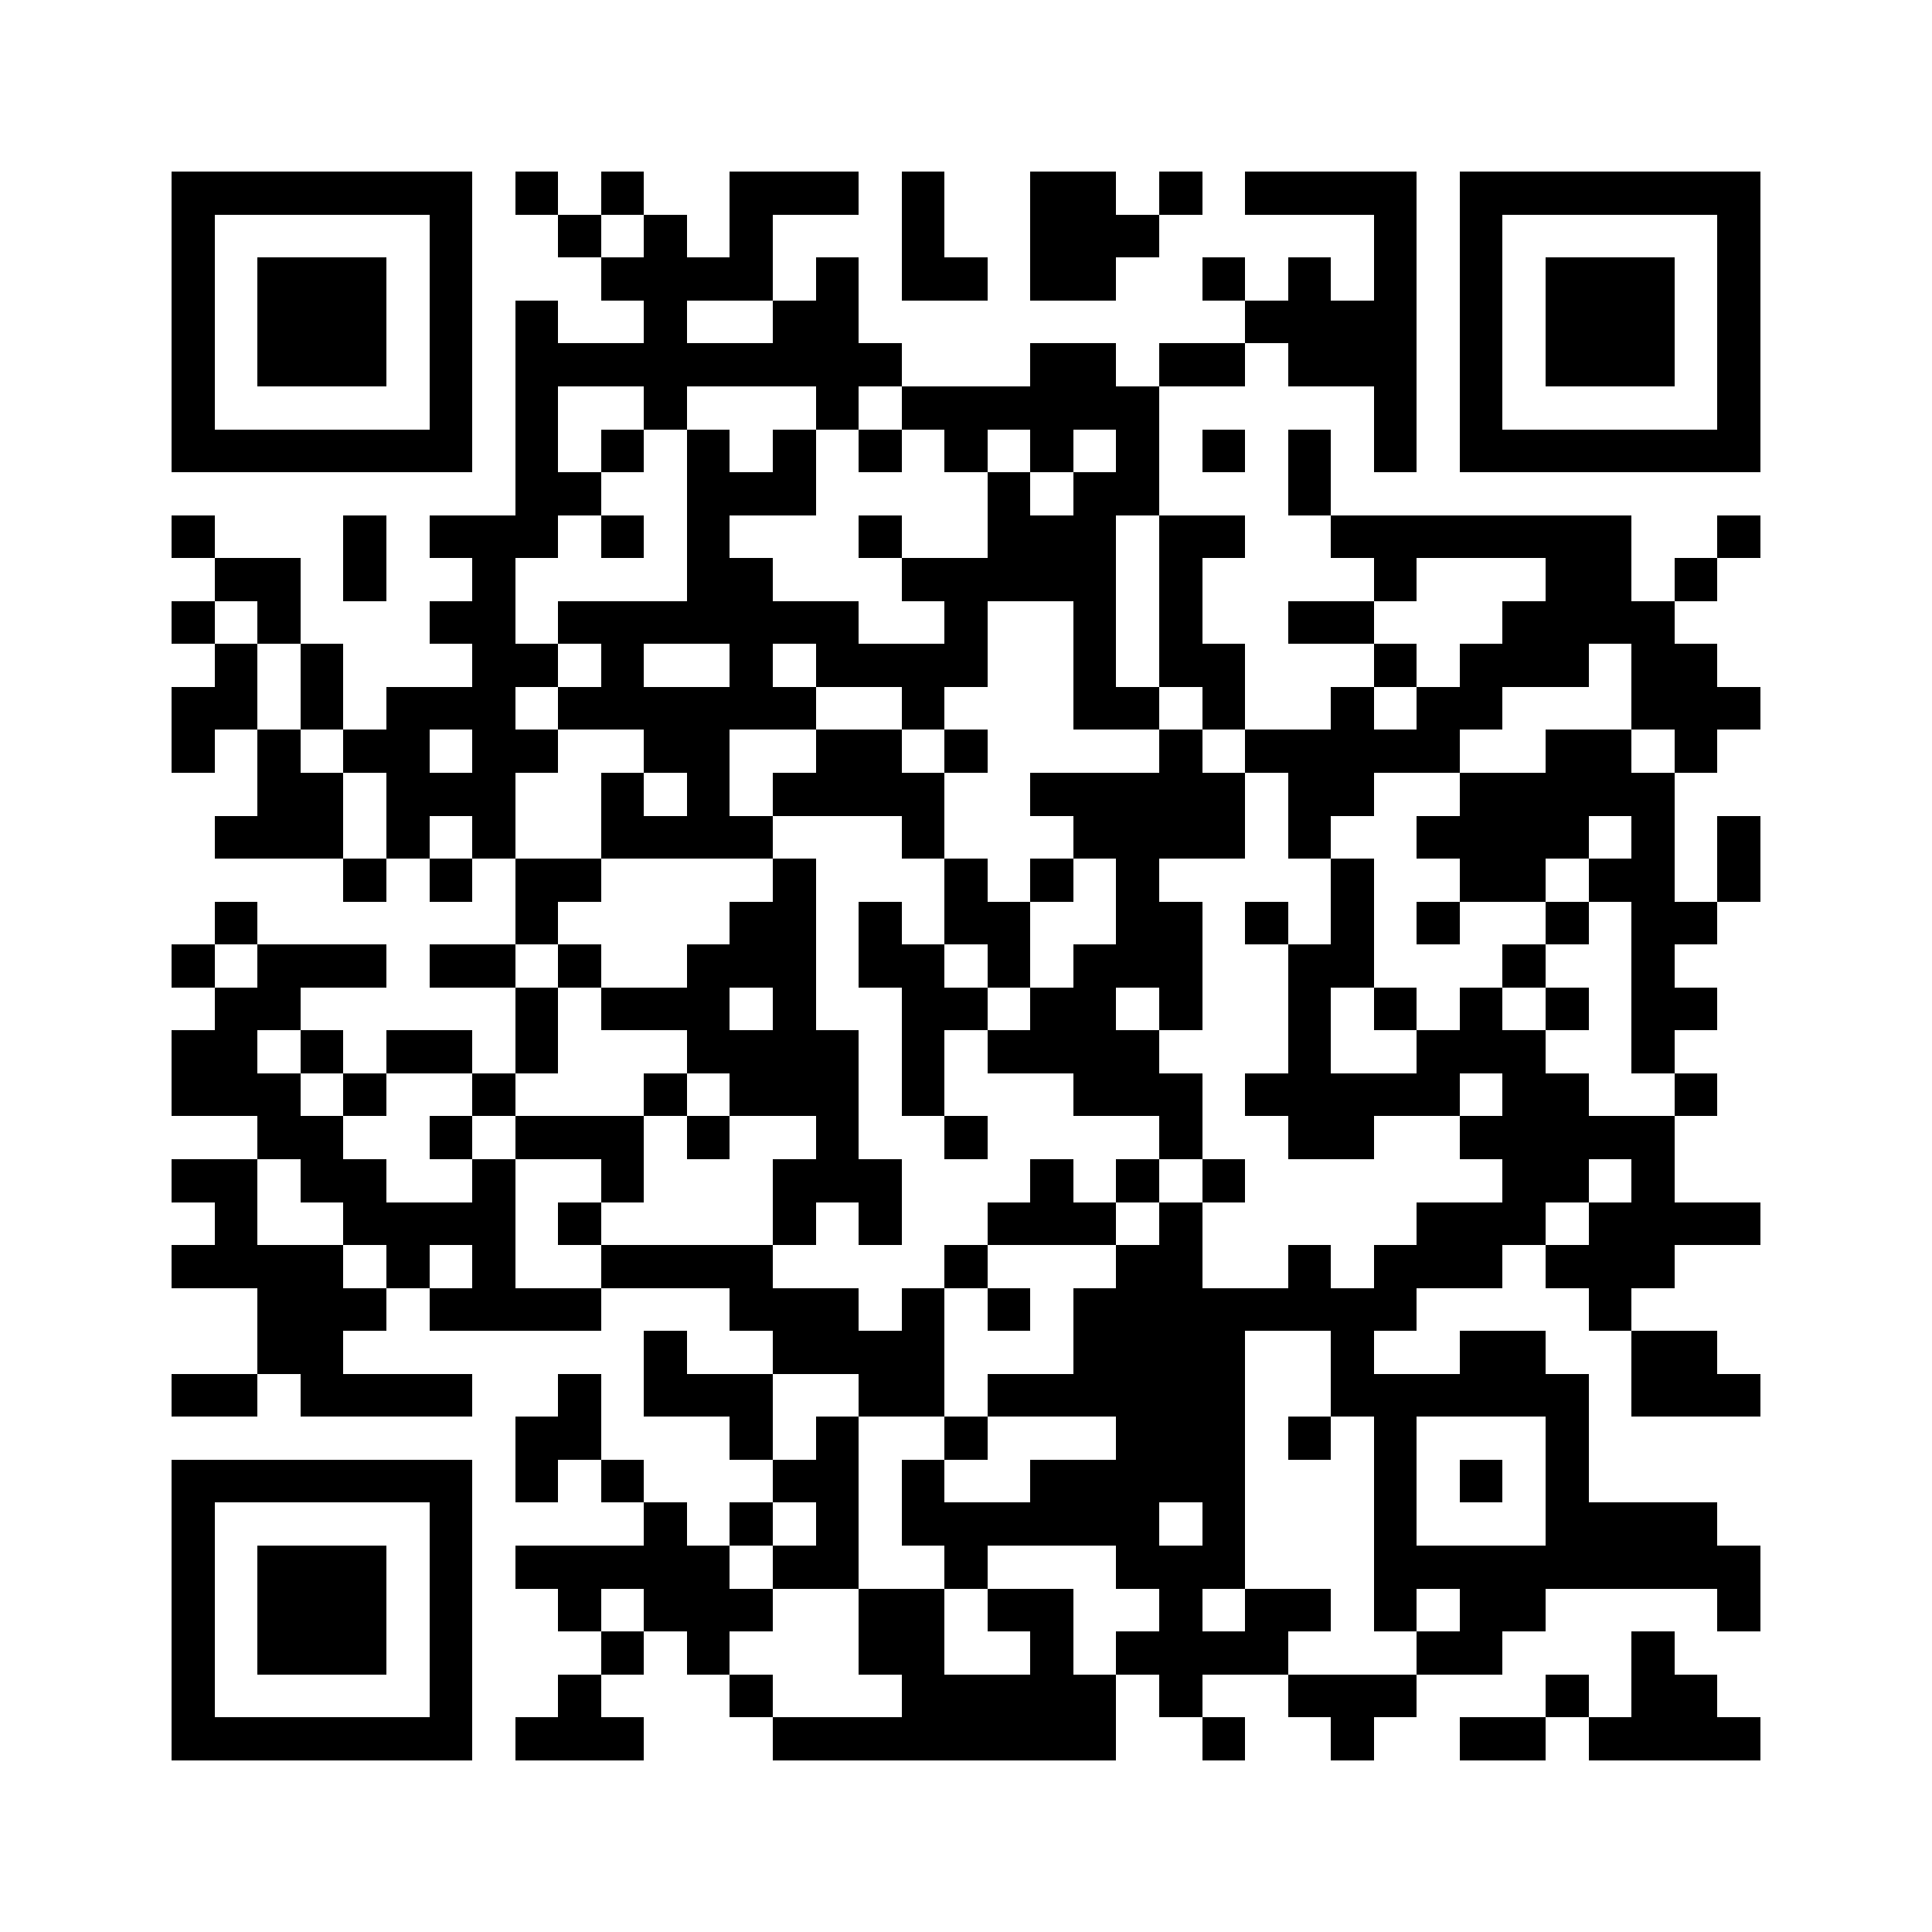 <?xml version="1.0" encoding="utf-8"?><!DOCTYPE svg PUBLIC "-//W3C//DTD SVG 1.1//EN" "http://www.w3.org/Graphics/SVG/1.1/DTD/svg11.dtd"><svg xmlns="http://www.w3.org/2000/svg" viewBox="0 0 45 45" shape-rendering="crispEdges"><path fill="#ffffff" d="M0 0h45v45H0z"/><path stroke="#000000" d="M4 4.5h7m1 0h1m1 0h1m2 0h3m1 0h1m2 0h2m1 0h1m1 0h4m1 0h7M4 5.5h1m5 0h1m2 0h1m1 0h1m1 0h1m3 0h1m2 0h3m5 0h1m1 0h1m5 0h1M4 6.5h1m1 0h3m1 0h1m3 0h4m1 0h1m1 0h2m1 0h2m2 0h1m1 0h1m1 0h1m1 0h1m1 0h3m1 0h1M4 7.5h1m1 0h3m1 0h1m1 0h1m2 0h1m2 0h2m9 0h4m1 0h1m1 0h3m1 0h1M4 8.5h1m1 0h3m1 0h1m1 0h9m3 0h2m1 0h2m1 0h3m1 0h1m1 0h3m1 0h1M4 9.5h1m5 0h1m1 0h1m2 0h1m3 0h1m1 0h6m5 0h1m1 0h1m5 0h1M4 10.5h7m1 0h1m1 0h1m1 0h1m1 0h1m1 0h1m1 0h1m1 0h1m1 0h1m1 0h1m1 0h1m1 0h1m1 0h7M12 11.5h2m2 0h3m4 0h1m1 0h2m3 0h1M4 12.5h1m3 0h1m1 0h3m1 0h1m1 0h1m3 0h1m2 0h3m1 0h2m2 0h7m2 0h1M5 13.5h2m1 0h1m2 0h1m4 0h2m3 0h5m1 0h1m4 0h1m3 0h2m1 0h1M4 14.5h1m1 0h1m3 0h2m1 0h7m2 0h1m2 0h1m1 0h1m2 0h2m3 0h4M5 15.5h1m1 0h1m3 0h2m1 0h1m2 0h1m1 0h4m2 0h1m1 0h2m3 0h1m1 0h3m1 0h2M4 16.5h2m1 0h1m1 0h3m1 0h6m2 0h1m3 0h2m1 0h1m2 0h1m1 0h2m3 0h3M4 17.5h1m1 0h1m1 0h2m1 0h2m2 0h2m2 0h2m1 0h1m4 0h1m1 0h5m2 0h2m1 0h1M6 18.5h2m1 0h3m2 0h1m1 0h1m1 0h4m2 0h5m1 0h2m2 0h5M5 19.5h3m1 0h1m1 0h1m2 0h4m3 0h1m3 0h4m1 0h1m2 0h4m1 0h1m1 0h1M8 20.5h1m1 0h1m1 0h2m4 0h1m3 0h1m1 0h1m1 0h1m4 0h1m2 0h2m1 0h2m1 0h1M5 21.5h1m6 0h1m4 0h2m1 0h1m1 0h2m2 0h2m1 0h1m1 0h1m1 0h1m2 0h1m1 0h2M4 22.5h1m1 0h3m1 0h2m1 0h1m2 0h3m1 0h2m1 0h1m1 0h3m2 0h2m3 0h1m2 0h1M5 23.5h2m5 0h1m1 0h3m1 0h1m2 0h2m1 0h2m1 0h1m2 0h1m1 0h1m1 0h1m1 0h1m1 0h2M4 24.5h2m1 0h1m1 0h2m1 0h1m3 0h4m1 0h1m1 0h4m3 0h1m2 0h3m2 0h1M4 25.5h3m1 0h1m2 0h1m3 0h1m1 0h3m1 0h1m3 0h3m1 0h5m1 0h2m2 0h1M6 26.5h2m2 0h1m1 0h3m1 0h1m2 0h1m2 0h1m4 0h1m2 0h2m2 0h5M4 27.5h2m1 0h2m2 0h1m2 0h1m3 0h3m3 0h1m1 0h1m1 0h1m6 0h2m1 0h1M5 28.5h1m2 0h4m1 0h1m4 0h1m1 0h1m2 0h3m1 0h1m5 0h3m1 0h4M4 29.5h4m1 0h1m1 0h1m2 0h4m4 0h1m3 0h2m2 0h1m1 0h3m1 0h3M6 30.5h3m1 0h4m3 0h3m1 0h1m1 0h1m1 0h8m4 0h1M6 31.5h2m7 0h1m2 0h4m3 0h4m2 0h1m2 0h2m2 0h2M4 32.5h2m1 0h4m2 0h1m1 0h3m2 0h2m1 0h6m2 0h6m1 0h3M12 33.5h2m3 0h1m1 0h1m2 0h1m3 0h3m1 0h1m1 0h1m3 0h1M4 34.5h7m1 0h1m1 0h1m3 0h2m1 0h1m2 0h5m3 0h1m1 0h1m1 0h1M4 35.5h1m5 0h1m4 0h1m1 0h1m1 0h1m1 0h6m1 0h1m3 0h1m3 0h4M4 36.5h1m1 0h3m1 0h1m1 0h5m1 0h2m2 0h1m3 0h3m3 0h9M4 37.5h1m1 0h3m1 0h1m2 0h1m1 0h3m2 0h2m1 0h2m2 0h1m1 0h2m1 0h1m1 0h2m4 0h1M4 38.5h1m1 0h3m1 0h1m3 0h1m1 0h1m3 0h2m2 0h1m1 0h4m3 0h2m3 0h1M4 39.5h1m5 0h1m2 0h1m3 0h1m3 0h5m1 0h1m2 0h3m3 0h1m1 0h2M4 40.5h7m1 0h3m3 0h8m2 0h1m2 0h1m2 0h2m1 0h4"/></svg>
